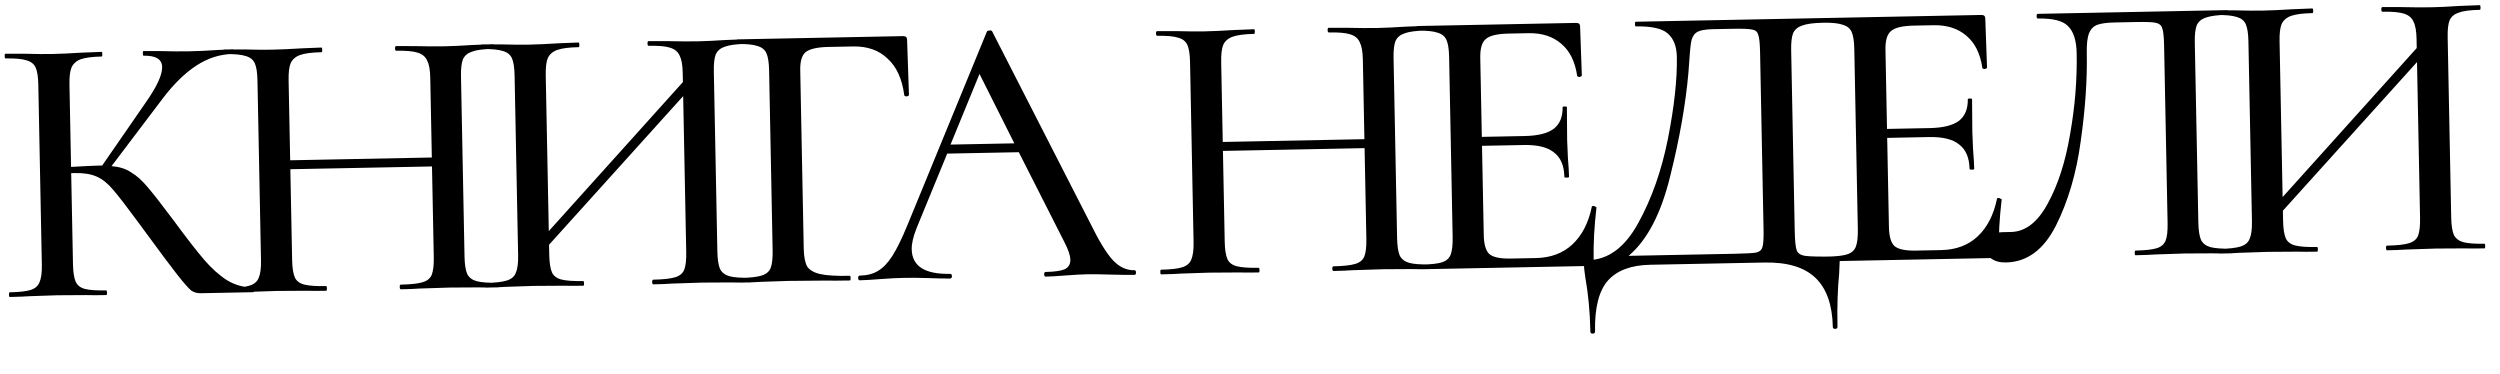 <?xml version="1.0" encoding="UTF-8"?> <svg xmlns="http://www.w3.org/2000/svg" width="167" height="25" viewBox="0 0 167 25" fill="none"> <path d="M16.92 19.206C16.954 19.206 16.973 19.258 16.975 19.361C16.977 19.465 16.961 19.518 16.926 19.518L13.417 19.587C13.174 19.592 12.965 19.535 12.789 19.418C12.613 19.282 12.303 18.933 11.858 18.37C11.414 17.806 10.648 16.781 9.562 15.294L9.241 14.858C8.475 13.816 7.915 13.09 7.56 12.681C7.205 12.255 6.835 11.958 6.45 11.793C6.083 11.627 5.596 11.549 4.989 11.561L4.755 11.566L4.875 17.649C4.885 18.169 4.945 18.558 5.054 18.815C5.163 19.056 5.365 19.217 5.661 19.298C5.975 19.378 6.453 19.412 7.094 19.399C7.128 19.399 7.147 19.45 7.149 19.554C7.151 19.658 7.135 19.711 7.1 19.711C6.528 19.723 6.077 19.723 5.748 19.712L3.797 19.724L1.978 19.786C1.667 19.809 1.225 19.827 0.653 19.838C0.618 19.839 0.6 19.787 0.598 19.683C0.596 19.579 0.612 19.527 0.647 19.526C1.288 19.514 1.755 19.461 2.048 19.369C2.341 19.276 2.537 19.108 2.636 18.863C2.753 18.601 2.806 18.209 2.795 17.689L2.559 5.654C2.549 5.134 2.489 4.754 2.381 4.513C2.272 4.273 2.069 4.112 1.773 4.031C1.476 3.933 1.007 3.89 0.366 3.903C0.332 3.903 0.313 3.852 0.311 3.748C0.309 3.644 0.325 3.591 0.36 3.591L1.686 3.591C2.415 3.611 3.013 3.617 3.481 3.607C4.001 3.597 4.659 3.567 5.456 3.517L6.781 3.465C6.815 3.464 6.834 3.515 6.836 3.619C6.838 3.723 6.822 3.776 6.787 3.776C6.163 3.789 5.696 3.85 5.386 3.96C5.094 4.07 4.889 4.256 4.773 4.518C4.674 4.763 4.629 5.145 4.64 5.665L4.747 11.15C5.682 11.097 6.263 11.068 6.488 11.064L6.826 11.057L9.759 6.813C10.484 5.776 10.842 4.997 10.832 4.477C10.821 3.957 10.409 3.705 9.594 3.721C9.56 3.722 9.541 3.67 9.539 3.566C9.537 3.462 9.554 3.41 9.588 3.409L10.733 3.413C11.427 3.434 12.059 3.439 12.631 3.428C13.255 3.415 13.896 3.385 14.554 3.338L15.541 3.292C15.593 3.291 15.62 3.343 15.622 3.447C15.624 3.551 15.599 3.603 15.547 3.604C14.698 3.621 13.888 3.88 13.118 4.38C12.348 4.881 11.591 5.624 10.847 6.609L7.451 11.097C7.972 11.139 8.408 11.277 8.759 11.513C9.128 11.731 9.489 12.054 9.844 12.48C10.199 12.889 10.786 13.64 11.605 14.734C12.46 15.896 13.136 16.767 13.633 17.347C14.13 17.926 14.641 18.384 15.168 18.721C15.694 19.04 16.278 19.202 16.92 19.206ZM33.249 18.886C33.301 18.885 33.328 18.936 33.33 19.04C33.332 19.144 33.307 19.197 33.255 19.198C32.7 19.209 32.258 19.209 31.929 19.198L30.056 19.209L28.003 19.275C27.709 19.298 27.302 19.315 26.782 19.325C26.73 19.326 26.703 19.274 26.701 19.171C26.699 19.067 26.724 19.014 26.776 19.013C27.434 19 27.919 18.947 28.229 18.854C28.539 18.762 28.744 18.593 28.843 18.348C28.942 18.086 28.987 17.695 28.976 17.175L28.857 11.119L19.395 11.304L19.514 17.361C19.524 17.881 19.584 18.27 19.693 18.528C19.802 18.768 20.013 18.929 20.327 19.01C20.64 19.09 21.126 19.124 21.785 19.111C21.82 19.11 21.838 19.162 21.84 19.266C21.842 19.37 21.826 19.422 21.791 19.423C21.236 19.434 20.794 19.434 20.465 19.423L18.463 19.436L16.618 19.498C16.289 19.522 15.838 19.54 15.266 19.551C15.232 19.552 15.213 19.5 15.211 19.396C15.209 19.292 15.226 19.24 15.26 19.239C15.901 19.227 16.369 19.174 16.661 19.082C16.972 18.989 17.176 18.82 17.276 18.575C17.392 18.313 17.445 17.922 17.435 17.402L17.198 5.366C17.188 4.846 17.128 4.466 17.02 4.226C16.911 3.985 16.709 3.824 16.412 3.743C16.116 3.645 15.647 3.602 15.005 3.615C14.953 3.616 14.926 3.565 14.924 3.461C14.922 3.357 14.947 3.304 14.999 3.303L16.326 3.303C17.054 3.323 17.661 3.329 18.146 3.319C18.701 3.308 19.376 3.278 20.173 3.228L21.472 3.176C21.507 3.175 21.525 3.227 21.527 3.331C21.529 3.435 21.513 3.487 21.478 3.488C20.837 3.501 20.361 3.562 20.052 3.672C19.742 3.782 19.529 3.968 19.412 4.231C19.313 4.475 19.269 4.858 19.279 5.378L19.384 10.707L28.846 10.521L28.741 5.192C28.731 4.672 28.663 4.292 28.537 4.052C28.427 3.794 28.216 3.616 27.902 3.518C27.605 3.42 27.128 3.377 26.469 3.39C26.417 3.391 26.39 3.34 26.388 3.236C26.386 3.132 26.411 3.079 26.463 3.078L27.685 3.08C28.483 3.099 29.168 3.103 29.74 3.092C30.225 3.082 30.849 3.053 31.611 3.003L32.936 2.951C32.988 2.95 33.015 3.001 33.017 3.105C33.019 3.209 32.994 3.262 32.942 3.263C32.301 3.275 31.834 3.337 31.541 3.446C31.248 3.539 31.044 3.708 30.927 3.953C30.828 4.197 30.783 4.58 30.794 5.099L31.03 17.135C31.04 17.655 31.1 18.044 31.209 18.302C31.335 18.542 31.546 18.703 31.843 18.783C32.139 18.864 32.608 18.898 33.249 18.886ZM50.139 18.554C50.173 18.553 50.192 18.605 50.194 18.709C50.196 18.813 50.18 18.866 50.145 18.866C49.573 18.877 49.122 18.878 48.793 18.867L46.92 18.877L44.893 18.943C44.582 18.967 44.166 18.983 43.646 18.994C43.594 18.995 43.567 18.943 43.565 18.839C43.563 18.735 43.588 18.683 43.64 18.682C44.299 18.669 44.783 18.616 45.093 18.523C45.403 18.43 45.608 18.262 45.707 18.017C45.806 17.755 45.851 17.364 45.84 16.844L45.636 6.42L36.677 16.348L36.69 17.024C36.7 17.544 36.76 17.933 36.869 18.191C36.978 18.431 37.189 18.592 37.503 18.672C37.816 18.753 38.302 18.787 38.961 18.774C38.996 18.773 39.014 18.825 39.016 18.929C39.018 19.033 39.002 19.085 38.967 19.086C38.413 19.096 37.97 19.096 37.641 19.086L35.639 19.099L33.794 19.161C33.465 19.185 33.014 19.203 32.442 19.214C32.408 19.214 32.389 19.163 32.387 19.059C32.385 18.955 32.401 18.902 32.436 18.902C33.077 18.889 33.544 18.837 33.837 18.744C34.148 18.651 34.352 18.483 34.452 18.238C34.568 17.976 34.621 17.585 34.611 17.065L34.374 5.029C34.364 4.509 34.304 4.129 34.196 3.888C34.087 3.648 33.885 3.487 33.588 3.406C33.291 3.308 32.823 3.265 32.181 3.278C32.129 3.279 32.102 3.227 32.1 3.123C32.098 3.019 32.123 2.967 32.175 2.966L33.502 2.966C34.23 2.986 34.837 2.992 35.322 2.982C35.877 2.971 36.552 2.941 37.349 2.89L38.648 2.839C38.683 2.838 38.701 2.89 38.703 2.994C38.705 3.098 38.689 3.15 38.654 3.151C38.013 3.163 37.537 3.225 37.227 3.335C36.918 3.445 36.705 3.631 36.588 3.893C36.489 4.138 36.445 4.52 36.455 5.04L36.659 15.438L45.617 5.484L45.605 4.861C45.595 4.341 45.527 3.961 45.401 3.72C45.292 3.462 45.08 3.285 44.766 3.187C44.469 3.089 43.992 3.046 43.333 3.059C43.281 3.06 43.254 3.008 43.252 2.904C43.25 2.8 43.275 2.748 43.327 2.747L44.575 2.748C45.373 2.767 46.05 2.771 46.604 2.761C47.089 2.751 47.713 2.721 48.475 2.672L49.826 2.619C49.861 2.619 49.879 2.67 49.881 2.774C49.883 2.878 49.867 2.931 49.832 2.931C49.191 2.944 48.724 3.005 48.431 3.115C48.138 3.207 47.934 3.376 47.817 3.621C47.718 3.866 47.673 4.248 47.684 4.768L47.92 16.803C47.93 17.323 47.99 17.712 48.099 17.97C48.225 18.21 48.436 18.371 48.733 18.452C49.029 18.533 49.498 18.567 50.139 18.554ZM49.47 18.879C49.435 18.88 49.417 18.828 49.415 18.724C49.413 18.62 49.429 18.568 49.464 18.567C50.105 18.555 50.572 18.502 50.865 18.41C51.175 18.317 51.38 18.148 51.479 17.904C51.578 17.642 51.622 17.251 51.612 16.731L51.376 4.695C51.365 4.175 51.306 3.795 51.197 3.555C51.088 3.314 50.886 3.153 50.59 3.072C50.31 2.974 49.867 2.931 49.261 2.942C49.209 2.943 49.182 2.892 49.18 2.788C49.178 2.684 49.203 2.631 49.255 2.63L60.328 2.413C60.502 2.41 60.59 2.486 60.593 2.642L60.718 6.332C60.718 6.384 60.667 6.42 60.564 6.439C60.477 6.441 60.424 6.416 60.406 6.364C60.263 5.275 59.892 4.459 59.292 3.916C58.709 3.355 57.941 3.084 56.987 3.103L55.35 3.135C54.605 3.15 54.095 3.264 53.822 3.477C53.566 3.69 53.444 4.091 53.456 4.68L53.689 16.586C53.7 17.141 53.778 17.547 53.921 17.804C54.082 18.043 54.371 18.211 54.789 18.307C55.207 18.403 55.867 18.442 56.768 18.424C56.803 18.423 56.821 18.475 56.823 18.579C56.825 18.683 56.809 18.735 56.774 18.736C56.064 18.75 55.509 18.752 55.11 18.743L52.666 18.765L50.847 18.826C50.518 18.85 50.059 18.868 49.47 18.879ZM75.778 18.051C75.847 18.049 75.883 18.101 75.885 18.205C75.887 18.309 75.853 18.361 75.784 18.363C75.455 18.369 74.926 18.362 74.197 18.342C73.504 18.321 72.992 18.314 72.663 18.32C72.264 18.328 71.77 18.355 71.182 18.401C70.593 18.447 70.152 18.473 69.857 18.479C69.788 18.48 69.752 18.429 69.75 18.325C69.748 18.221 69.782 18.169 69.851 18.167C70.44 18.155 70.864 18.095 71.122 17.986C71.379 17.86 71.505 17.649 71.499 17.355C71.494 17.06 71.356 16.655 71.086 16.14L68.056 10.167L63.273 10.261L61.237 15.216C61.006 15.792 60.894 16.271 60.902 16.652C60.924 17.779 61.775 18.326 63.456 18.293C63.543 18.291 63.587 18.342 63.589 18.446C63.591 18.55 63.549 18.603 63.462 18.605C63.151 18.611 62.7 18.602 62.11 18.579C61.45 18.557 60.878 18.551 60.393 18.561C59.942 18.57 59.406 18.598 58.782 18.645C58.228 18.69 57.778 18.716 57.432 18.723C57.362 18.724 57.327 18.673 57.325 18.569C57.323 18.465 57.356 18.413 57.425 18.411C57.911 18.402 58.316 18.298 58.642 18.101C58.984 17.904 59.307 17.568 59.61 17.094C59.913 16.62 60.255 15.92 60.635 14.993L65.921 2.121C65.938 2.069 65.998 2.042 66.102 2.04C66.205 2.02 66.267 2.045 66.285 2.114L72.803 14.858C73.417 16.112 73.936 16.96 74.361 17.402C74.786 17.845 75.258 18.061 75.778 18.051ZM63.495 9.658L67.758 9.575L65.431 4.939L63.495 9.658ZM95.545 17.663C95.597 17.662 95.624 17.713 95.626 17.817C95.628 17.921 95.603 17.974 95.552 17.974C94.997 17.985 94.555 17.985 94.225 17.974L92.353 17.985L90.3 18.052C90.006 18.075 89.599 18.091 89.079 18.102C89.027 18.103 89 18.051 88.998 17.947C88.996 17.843 89.021 17.791 89.073 17.79C89.731 17.777 90.216 17.724 90.526 17.631C90.836 17.538 91.041 17.37 91.14 17.125C91.239 16.863 91.283 16.472 91.273 15.952L91.154 9.895L81.692 10.081L81.811 16.138C81.821 16.658 81.881 17.047 81.99 17.305C82.098 17.545 82.31 17.706 82.623 17.786C82.937 17.867 83.423 17.901 84.082 17.888C84.116 17.887 84.135 17.939 84.137 18.043C84.139 18.147 84.122 18.199 84.088 18.2C83.533 18.21 83.091 18.21 82.761 18.2L80.759 18.213L78.914 18.275C78.585 18.299 78.135 18.317 77.563 18.328C77.528 18.328 77.51 18.277 77.508 18.173C77.506 18.069 77.522 18.017 77.557 18.016C78.198 18.003 78.665 17.951 78.958 17.858C79.268 17.765 79.473 17.597 79.572 17.352C79.688 17.09 79.741 16.699 79.731 16.179L79.495 4.143C79.485 3.623 79.425 3.243 79.316 3.002C79.208 2.762 79.005 2.601 78.709 2.52C78.412 2.422 77.943 2.379 77.302 2.392C77.25 2.393 77.223 2.341 77.221 2.237C77.219 2.133 77.244 2.081 77.296 2.08L78.622 2.08C79.351 2.1 79.958 2.106 80.443 2.096C80.997 2.085 81.673 2.055 82.469 2.004L83.769 1.953C83.803 1.952 83.822 2.004 83.824 2.108C83.826 2.212 83.809 2.264 83.775 2.265C83.134 2.277 82.658 2.339 82.348 2.449C82.038 2.559 81.825 2.745 81.709 3.007C81.61 3.252 81.565 3.634 81.575 4.154L81.68 9.483L91.142 9.297L91.038 3.968C91.027 3.449 90.959 3.068 90.833 2.828C90.724 2.57 90.513 2.392 90.199 2.295C89.902 2.196 89.424 2.154 88.766 2.167C88.714 2.168 88.687 2.116 88.685 2.012C88.683 1.908 88.708 1.856 88.76 1.855L89.982 1.857C90.78 1.876 91.465 1.88 92.037 1.868C92.522 1.859 93.145 1.829 93.907 1.78L95.232 1.728C95.284 1.727 95.311 1.778 95.314 1.882C95.316 1.986 95.29 2.039 95.239 2.04C94.597 2.052 94.13 2.113 93.838 2.223C93.545 2.316 93.34 2.484 93.224 2.729C93.124 2.974 93.08 3.356 93.09 3.876L93.326 15.912C93.337 16.432 93.396 16.821 93.505 17.078C93.632 17.319 93.843 17.479 94.139 17.56C94.435 17.641 94.904 17.675 95.545 17.663ZM106.333 13.81C106.332 13.775 106.367 13.757 106.436 13.756C106.488 13.755 106.532 13.771 106.567 13.805C106.619 13.822 106.646 13.839 106.646 13.856C106.497 15.107 106.434 16.279 106.455 17.37C106.458 17.509 106.434 17.613 106.383 17.684C106.332 17.737 106.229 17.765 106.073 17.768L94.999 17.985C94.947 17.986 94.92 17.935 94.918 17.831C94.916 17.727 94.941 17.674 94.993 17.673C95.617 17.661 96.066 17.609 96.342 17.517C96.618 17.425 96.805 17.256 96.904 17.012C97.003 16.75 97.047 16.359 97.037 15.839L96.801 3.803C96.791 3.283 96.731 2.903 96.622 2.663C96.514 2.422 96.311 2.261 96.015 2.18C95.735 2.082 95.293 2.039 94.686 2.05C94.634 2.051 94.607 2 94.605 1.896C94.603 1.792 94.628 1.74 94.68 1.738L105.286 1.53C105.459 1.527 105.547 1.603 105.55 1.759L105.667 5.033C105.668 5.085 105.616 5.121 105.513 5.14C105.426 5.142 105.374 5.117 105.355 5.066C105.215 4.115 104.863 3.402 104.299 2.928C103.735 2.436 103.002 2.199 102.101 2.217L100.775 2.243C100.012 2.258 99.503 2.381 99.248 2.611C98.992 2.824 98.87 3.243 98.882 3.866L98.986 9.143L101.845 9.087C102.729 9.07 103.376 8.91 103.786 8.607C104.196 8.287 104.395 7.806 104.382 7.165C104.382 7.13 104.425 7.112 104.511 7.111C104.615 7.108 104.668 7.125 104.668 7.159L104.685 9.344L104.734 10.513C104.78 11.067 104.805 11.5 104.812 11.812C104.812 11.846 104.761 11.864 104.657 11.867C104.553 11.869 104.5 11.852 104.5 11.818C104.485 11.072 104.258 10.531 103.818 10.193C103.395 9.837 102.715 9.668 101.779 9.687L98.998 9.741L99.115 15.694C99.127 16.318 99.248 16.74 99.478 16.961C99.725 17.182 100.203 17.285 100.914 17.271L102.604 17.238C103.591 17.218 104.4 16.917 105.03 16.332C105.677 15.73 106.112 14.889 106.333 13.81ZM122.573 17.132C122.729 17.129 122.816 17.144 122.834 17.179C122.869 17.195 122.888 17.282 122.891 17.438C122.893 17.542 122.881 17.819 122.856 18.27C122.754 19.278 122.717 20.466 122.744 21.835C122.745 21.922 122.694 21.966 122.59 21.968C122.486 21.971 122.433 21.928 122.432 21.841C122.403 20.369 122.017 19.275 121.275 18.562C120.533 17.848 119.391 17.506 117.848 17.537L110.232 17.686C108.967 17.711 108.029 18.059 107.418 18.73C106.807 19.418 106.517 20.559 106.549 22.153C106.55 22.24 106.499 22.284 106.395 22.286C106.291 22.288 106.238 22.246 106.237 22.16C106.211 20.86 106.101 19.666 105.906 18.577C105.886 18.439 105.866 18.292 105.846 18.136C105.826 17.998 105.814 17.851 105.811 17.695C105.808 17.556 105.815 17.47 105.832 17.435C105.866 17.399 105.952 17.38 106.091 17.378C107.425 17.351 108.536 16.532 109.423 14.92C110.327 13.29 110.993 11.404 111.419 9.263C111.844 7.105 112.043 5.281 112.013 3.791C112 3.097 111.799 2.581 111.411 2.242C111.04 1.903 110.326 1.743 109.269 1.764C109.234 1.765 109.216 1.713 109.214 1.609C109.212 1.505 109.228 1.453 109.263 1.452L121.792 1.206C121.827 1.205 121.845 1.257 121.847 1.361C121.849 1.465 121.833 1.517 121.799 1.518C121.157 1.531 120.69 1.592 120.398 1.702C120.105 1.794 119.9 1.963 119.784 2.208C119.684 2.452 119.64 2.835 119.65 3.355L119.887 15.39C119.9 16.066 119.943 16.507 120.017 16.714C120.09 16.921 120.283 17.047 120.596 17.093C120.926 17.138 121.585 17.151 122.573 17.132ZM117.572 3.447C117.56 2.875 117.518 2.495 117.445 2.306C117.389 2.116 117.257 2.006 117.049 1.975C116.84 1.927 116.406 1.91 115.747 1.923L114.396 1.949C113.876 1.96 113.513 2.036 113.308 2.179C113.12 2.321 113.003 2.549 112.957 2.862C112.911 3.157 112.855 3.817 112.788 4.842C112.604 6.943 112.198 9.248 111.572 11.757C110.962 14.265 110.035 16.043 108.79 17.09L115.912 16.951C116.64 16.936 117.108 16.91 117.315 16.871C117.539 16.815 117.676 16.699 117.724 16.525C117.79 16.333 117.817 15.951 117.806 15.379L117.572 3.447ZM133.399 13.278C133.399 13.244 133.433 13.226 133.502 13.225C133.554 13.223 133.598 13.24 133.633 13.274C133.686 13.29 133.712 13.307 133.712 13.324C133.564 14.576 133.5 15.747 133.521 16.839C133.524 16.977 133.5 17.082 133.449 17.152C133.398 17.205 133.295 17.233 133.139 17.236L122.065 17.454C122.013 17.455 121.986 17.403 121.984 17.299C121.982 17.195 122.007 17.143 122.059 17.142C122.683 17.13 123.133 17.078 123.408 16.985C123.684 16.893 123.871 16.725 123.97 16.48C124.069 16.218 124.114 15.827 124.103 15.307L123.867 3.272C123.857 2.752 123.797 2.372 123.689 2.131C123.58 1.89 123.377 1.73 123.081 1.649C122.802 1.55 122.359 1.507 121.752 1.519C121.7 1.52 121.673 1.468 121.671 1.364C121.669 1.261 121.694 1.208 121.746 1.207L132.352 0.999C132.525 0.995 132.614 1.072 132.617 1.228L132.733 4.502C132.734 4.554 132.683 4.59 132.579 4.609C132.492 4.611 132.44 4.586 132.421 4.534C132.281 3.583 131.929 2.871 131.365 2.396C130.801 1.905 130.068 1.668 129.167 1.685L127.841 1.711C127.079 1.726 126.57 1.849 126.314 2.079C126.058 2.293 125.936 2.711 125.949 3.335L126.052 8.612L128.912 8.556C129.796 8.538 130.443 8.378 130.853 8.076C131.262 7.755 131.461 7.275 131.449 6.634C131.448 6.599 131.491 6.581 131.577 6.579C131.681 6.577 131.734 6.593 131.734 6.628L131.751 8.812L131.8 9.981C131.846 10.535 131.872 10.968 131.878 11.28C131.878 11.315 131.827 11.333 131.723 11.335C131.619 11.337 131.567 11.321 131.566 11.286C131.551 10.541 131.324 9.999 130.884 9.661C130.461 9.305 129.781 9.137 128.846 9.155L126.064 9.21L126.181 15.163C126.193 15.787 126.314 16.209 126.544 16.43C126.791 16.65 127.27 16.753 127.98 16.74L129.67 16.706C130.658 16.687 131.467 16.385 132.097 15.801C132.744 15.198 133.178 14.358 133.399 13.278ZM134.003 17.532C133.587 17.54 133.256 17.451 133.009 17.265C132.763 17.096 132.637 16.839 132.63 16.492C132.617 15.851 133.001 15.523 133.781 15.508L134.327 15.497C135.297 15.478 136.117 14.846 136.786 13.602C137.473 12.358 137.971 10.814 138.281 8.97C138.609 7.126 138.756 5.32 138.721 3.552C138.705 2.72 138.52 2.126 138.166 1.769C137.829 1.394 137.15 1.217 136.127 1.237C136.075 1.238 136.048 1.186 136.046 1.082C136.044 0.978 136.069 0.926 136.121 0.925L148.781 0.676C148.815 0.675 148.834 0.727 148.836 0.831C148.838 0.935 148.821 0.987 148.787 0.988C148.146 1.001 147.67 1.062 147.36 1.172C147.067 1.265 146.863 1.433 146.746 1.678C146.647 1.923 146.602 2.305 146.612 2.825L146.849 14.861C146.859 15.381 146.919 15.77 147.028 16.027C147.154 16.268 147.365 16.428 147.661 16.509C147.975 16.59 148.452 16.624 149.094 16.611C149.128 16.61 149.147 16.662 149.149 16.766C149.151 16.87 149.134 16.922 149.1 16.923C148.545 16.934 148.103 16.934 147.773 16.923L145.927 16.933L144.004 16.997C143.693 17.02 143.242 17.038 142.653 17.05C142.618 17.05 142.6 16.999 142.598 16.895C142.596 16.791 142.612 16.738 142.647 16.738C143.305 16.725 143.781 16.672 144.074 16.58C144.367 16.487 144.563 16.319 144.662 16.074C144.761 15.829 144.806 15.438 144.795 14.901L144.562 3.047C144.551 2.458 144.509 2.069 144.435 1.88C144.38 1.69 144.239 1.571 144.012 1.524C143.803 1.476 143.37 1.458 142.711 1.471L141.281 1.5C140.761 1.51 140.372 1.561 140.114 1.652C139.856 1.744 139.669 1.93 139.553 2.21C139.437 2.489 139.385 2.932 139.397 3.539C139.432 5.324 139.297 7.286 138.993 9.424C138.705 11.562 138.153 13.445 137.335 15.074C136.517 16.685 135.406 17.504 134.003 17.532ZM165.959 16.28C165.993 16.279 166.012 16.331 166.014 16.435C166.016 16.539 165.999 16.591 165.965 16.592C165.393 16.603 164.942 16.603 164.613 16.592L162.74 16.603L160.713 16.669C160.402 16.692 159.986 16.709 159.466 16.719C159.414 16.72 159.387 16.669 159.385 16.565C159.383 16.461 159.408 16.409 159.46 16.407C160.118 16.395 160.603 16.342 160.913 16.249C161.223 16.156 161.428 15.987 161.527 15.743C161.626 15.481 161.67 15.09 161.66 14.57L161.456 4.146L152.497 14.074L152.51 14.75C152.52 15.27 152.58 15.658 152.689 15.916C152.798 16.157 153.009 16.317 153.323 16.398C153.636 16.479 154.122 16.512 154.781 16.499C154.815 16.499 154.834 16.55 154.836 16.654C154.838 16.758 154.822 16.811 154.787 16.811C154.232 16.822 153.79 16.822 153.461 16.811L151.459 16.825L149.613 16.887C149.284 16.911 148.834 16.928 148.262 16.939C148.228 16.94 148.209 16.889 148.207 16.785C148.205 16.68 148.221 16.628 148.256 16.628C148.897 16.615 149.364 16.562 149.657 16.47C149.967 16.377 150.172 16.209 150.271 15.964C150.388 15.701 150.441 15.31 150.43 14.79L150.194 2.755C150.184 2.235 150.124 1.855 150.016 1.614C149.907 1.373 149.704 1.213 149.408 1.132C149.111 1.034 148.642 0.991 148.001 1.003C147.949 1.004 147.922 0.953 147.92 0.849C147.918 0.745 147.943 0.693 147.995 0.692L149.321 0.692C150.05 0.712 150.657 0.717 151.142 0.708C151.697 0.697 152.372 0.666 153.169 0.616L154.468 0.564C154.503 0.564 154.521 0.615 154.523 0.719C154.525 0.823 154.509 0.876 154.474 0.876C153.833 0.889 153.357 0.95 153.047 1.06C152.737 1.171 152.524 1.357 152.408 1.619C152.309 1.864 152.264 2.246 152.275 2.766L152.479 13.164L161.437 3.21L161.425 2.586C161.415 2.066 161.347 1.686 161.22 1.446C161.111 1.188 160.9 1.01 160.586 0.912C160.289 0.814 159.812 0.772 159.153 0.784C159.101 0.786 159.074 0.734 159.072 0.63C159.07 0.526 159.095 0.474 159.147 0.473L160.395 0.474C161.193 0.493 161.869 0.497 162.424 0.486C162.909 0.477 163.533 0.447 164.295 0.397L165.646 0.345C165.68 0.344 165.699 0.396 165.701 0.5C165.703 0.604 165.687 0.656 165.652 0.657C165.011 0.669 164.544 0.731 164.251 0.84C163.958 0.933 163.754 1.102 163.637 1.347C163.538 1.591 163.493 1.974 163.504 2.493L163.74 14.529C163.75 15.049 163.81 15.438 163.919 15.696C164.045 15.936 164.256 16.097 164.552 16.177C164.849 16.258 165.317 16.293 165.959 16.28Z" fill="black"></path> </svg> 